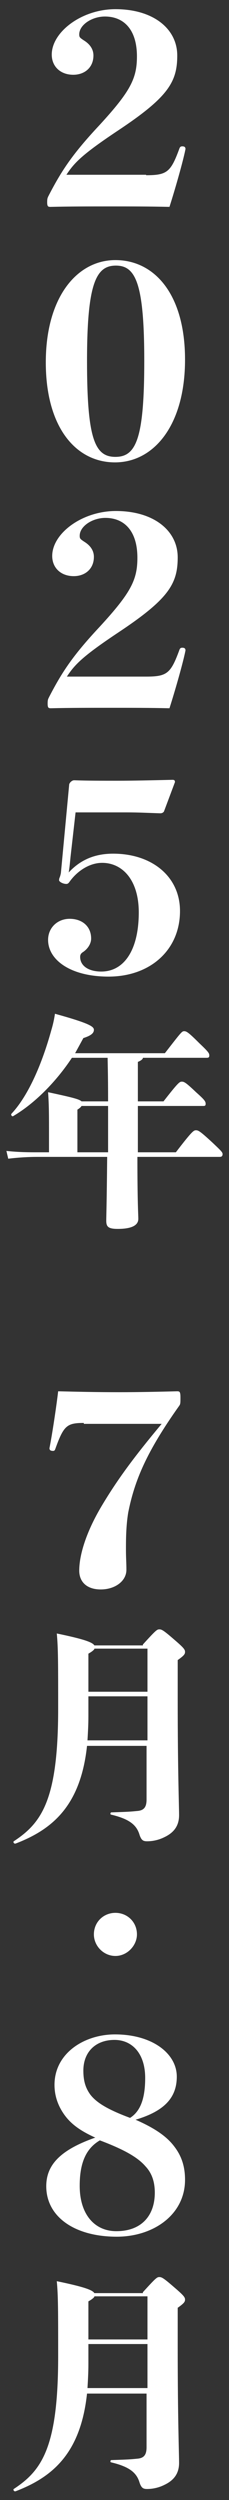 <?xml version="1.0" encoding="utf-8"?>
<!-- Generator: Adobe Illustrator 28.1.0, SVG Export Plug-In . SVG Version: 6.00 Build 0)  -->
<svg version="1.1" id="レイヤー_1" xmlns="http://www.w3.org/2000/svg" xmlns:xlink="http://www.w3.org/1999/xlink" x="0px"
	 y="0px" viewBox="0 0 50 545" style="enable-background:new 0 0 50 545;" xml:space="preserve">
<rect x="0" y="0" width="50" height="545" fill="#333333" stroke="none"/>
<style type="text/css">
	.st0{fill:#FFFFFF;}
</style>
<g>
	<path class="st0" d="M31.9,38.2c4.6,0,5.4-0.7,7.3-5.9c0.1-0.2,0.2-0.4,0.6-0.4c0.5,0,0.7,0.2,0.7,0.6c-0.6,3-2.5,9.5-3.5,12.6
		C32.6,45,28.7,45,24.1,45c-4.7,0-8.9,0-13.1,0.1c-0.5,0-0.7-0.1-0.7-1s0.1-1,0.4-1.6c2.8-5.4,5.2-9,11-15.2
		c6.8-7.4,8.2-10.2,8.2-15c0-5.9-2.9-8.7-7-8.7c-2.8,0-5.6,1.8-5.6,3.9c0,0.6,0.1,0.7,1,1.3c1.3,0.8,2.1,1.9,2.1,3.3
		c0,2.6-1.9,4.2-4.4,4.2c-2.8,0-4.7-1.8-4.7-4.4C11.3,7,17.8,2,25.2,2c8.3,0,13.5,4.3,13.5,10.1s-2,9.1-13,16.4
		c-7.8,5.2-9.5,7-11.2,9.6h17.4V38.2z"/>
	<path class="st0" d="M40.4,78.4c0,14.3-6.8,22.4-15.3,22.4S10,93.2,10,79s6.8-22.3,15.2-22.3C33.7,56.7,40.4,64.1,40.4,78.4z
		 M19,78.7c0,17,1.7,20.9,6.2,20.9s6.3-3.9,6.3-20.9s-1.9-20.8-6.2-20.8S19,61.7,19,78.7z"/>
	<path class="st0" d="M31.9,147.5c4.6,0,5.4-0.7,7.3-5.9c0.1-0.2,0.2-0.4,0.6-0.4c0.5,0,0.7,0.2,0.7,0.6c-0.6,3-2.5,9.5-3.5,12.6
		c-4.4-0.1-8.3-0.1-12.8-0.1c-4.7,0-8.9,0-13.1,0.1c-0.5,0-0.7-0.1-0.7-1s0.1-1,0.4-1.6c2.8-5.4,5.2-9,11-15.2
		c6.8-7.4,8.2-10.2,8.2-15c0-5.9-2.9-8.7-7-8.7c-2.8,0-5.6,1.8-5.6,3.9c0,0.6,0.1,0.7,1,1.3c1.3,0.8,2.1,1.9,2.1,3.3
		c0,2.6-1.9,4.2-4.4,4.2c-2.8,0-4.7-1.8-4.7-4.4c0-4.9,6.5-9.8,13.9-9.8c8.3,0,13.5,4.3,13.5,10.1c0,5.8-2,9.1-13,16.4
		c-7.8,5.2-9.5,7-11.2,9.6L31.9,147.5L31.9,147.5z"/>
	<path class="st0" d="M15.4,186.8c-0.1,1-0.2,2.2-0.4,3.4c2.5-2.7,5.6-4.1,9.7-4.1c8.5,0,14.6,5,14.6,12.5c0,8.5-6.5,14.3-15.6,14.3
		c-8.4,0-13.2-3.7-13.2-8c0-2.7,2.1-4.6,4.7-4.6c2.8,0,4.7,1.7,4.7,4.3c0,1.1-0.7,2.2-1.7,2.9c-0.5,0.3-0.7,0.6-0.7,1.1
		c0,2,1.9,3.2,4.6,3.2c5,0,8.2-4.7,8.2-12.9c0-7.1-3.6-10.8-8-10.8c-2.6,0-5.3,1.6-7.1,4.1c-0.2,0.3-0.4,0.5-0.7,0.5
		c-0.8,0-1.6-0.5-1.6-0.8c0-0.6,0.2-0.5,0.4-1.6l1.8-19.2c0-0.2,0.1-0.4,0.4-0.7c0.4-0.3,0.5-0.3,0.8-0.3c2.6,0.1,6.3,0.1,9.4,0.1
		c3.2,0,7.8-0.1,12-0.2c0.4,0,0.5,0.2,0.5,0.5l-2.4,6.4c-0.2,0.3-0.5,0.4-0.8,0.4c-3.1-0.1-4.7-0.2-7.4-0.2H16.5L15.4,186.8z"/>
	<path class="st0" d="M38.4,251.2c3.6-4.7,3.9-4.8,4.4-4.8s0.9,0.2,3.6,2.7c1.9,1.8,2.2,2.1,2.2,2.5s-0.2,0.6-0.6,0.6H30
		c0,10.2,0.2,12.6,0.2,13.5c0,1.5-1.6,2.2-4.5,2.2c-2.1,0-2.5-0.5-2.5-1.8c0-0.9,0.1-3.2,0.2-13.9H8.1c-1.6,0-3.9,0.1-6.3,0.4
		l-0.4-1.7c2.7,0.3,5.1,0.3,6.7,0.3h2.6v-3.3c0-5,0-6.9-0.2-9.8c5.1,1.1,6.8,1.5,7.3,2h5.8c0-6.2-0.1-8.5-0.1-9.5h-7.8
		c-3.5,5.3-8.2,10-12.8,12.7c-0.2,0.2-0.6-0.2-0.4-0.5c3.3-3.5,6.4-9.9,8.7-18.2c0.3-1,0.6-2.2,0.8-3.6c7.6,2.1,8.5,2.8,8.5,3.5
		c0,0.6-0.4,1.2-2.3,1.8c-0.6,1.1-1.2,2.2-1.8,3.3H36c3.5-4.5,3.7-4.8,4.2-4.8s0.9,0.2,3.3,2.6c2,1.9,2.2,2.2,2.2,2.7
		c0,0.3-0.1,0.5-0.5,0.5h-14c0,0.3-0.4,0.6-1.1,0.9v8.6h5.6c3.2-4.1,3.5-4.3,4-4.3s0.9,0.2,3.1,2.3c1.8,1.6,2.1,2,2.1,2.5
		c0,0.4-0.1,0.5-0.5,0.5H30.1v10.1L38.4,251.2L38.4,251.2z M23.6,251.2v-10.1h-5.8c-0.1,0.2-0.4,0.5-0.9,0.8v9.3H23.6z"/>
	<path class="st0" d="M18.3,310.2c-3.7,0-4.4,0.6-6.2,5.6c-0.1,0.3-0.2,0.5-0.5,0.5c-0.6,0-0.8-0.2-0.8-0.6c0.6-3,1.5-9,1.9-12.4
		c4.1,0.1,8.4,0.2,13.3,0.2c4.3,0,8.8-0.1,12.7-0.2c0.5,0,0.7,0.1,0.7,1.3c0,1.3,0,1.5-0.3,1.9c-7.1,10-9.7,16.2-11.1,23.2
		c-0.5,3-0.5,6.1-0.5,8.2c0,1.7,0.1,2.8,0.1,4.3c0,2.5-2.5,4.3-5.6,4.3s-4.7-1.7-4.7-4.1c0-3.4,1.5-8.4,4.9-14.1s7-10.6,13.1-17.9
		h-17V310.2z"/>
	<path class="st0" d="M31.2,358.5c2.9-3.2,3.1-3.3,3.6-3.3s0.9,0.2,3.2,2.2c2.1,1.8,2.4,2.2,2.4,2.7s-0.2,0.8-1.6,1.8v8.8
		c0,15.2,0.3,23.2,0.3,25c0,2.3-1.1,3.8-3.2,4.8c-1.2,0.6-2.5,0.9-3.8,0.9c-0.8,0-1.2-0.2-1.6-1.3c-0.6-2.1-2-3.5-6.2-4.5
		c-0.3,0-0.2-0.5,0-0.5c2.6-0.1,3.7-0.1,5.6-0.3c1.5-0.1,2.1-0.8,2.1-2.5v-11.7H19c-1.4,13-7.5,18.2-15.6,21.3
		c-0.3,0.1-0.6-0.3-0.4-0.5c6.1-4,9.7-9,9.7-28.9c0-9.9,0-13.3-0.3-16.4c5.8,1.2,7.8,1.9,8.2,2.6h10.6V358.5z M32.2,379.4v-9.6H19.3
		v4.4c0,1.8-0.1,3.5-0.2,5.2H32.2z M20.6,359.5c-0.2,0.3-0.6,0.6-1.3,1v8.3h12.9v-9.4H20.6V359.5z"/>
	<path class="st0" d="M25.2,426.4c-2.6,0-4.7-2.2-4.7-4.7c0-2.7,2.1-4.7,4.7-4.7s4.7,2,4.7,4.7C29.9,424.1,27.8,426.4,25.2,426.4z"
		/>
	<path class="st0" d="M38.1,468c1.6,2.1,2.3,4.4,2.3,7.2c0,7.6-6.9,12.4-14.9,12.4c-9.3,0-15.4-4.4-15.4-11c0-4.6,3-7.9,10.7-10.6
		c-3.3-1.5-5.4-3-6.9-5.2c-1.3-1.9-2-4-2-6.3c0-6.9,6.5-11,13.2-11c8.2,0,13.5,4.2,13.5,9.2c0,4.5-2.6,7.5-9,9.4
		C33.7,463.9,36.4,465.7,38.1,468z M17.4,476.5c0,6.3,3.3,9.9,8,9.9c5.4,0,8.4-3.3,8.4-8.4c0-2.3-0.6-4.2-2-5.7
		c-1.7-2-4.7-3.7-10-5.7C18.9,468.3,17.4,471.3,17.4,476.5z M31.7,453c0-5.4-2.9-8.3-6.7-8.3c-4.1,0-6.8,2.6-6.8,6.7
		c0,2.3,0.5,3.8,1.5,5.2c1.3,1.7,3.6,3.2,8.7,5.1C30.6,460.3,31.7,457.6,31.7,453z"/>
	<path class="st0" d="M31.2,499.7c2.9-3.2,3.1-3.3,3.6-3.3s0.9,0.2,3.2,2.2c2.1,1.8,2.4,2.2,2.4,2.7s-0.2,0.8-1.6,1.8v8.8
		c0,15.2,0.3,23.2,0.3,25c0,2.3-1.1,3.8-3.2,4.8c-1.2,0.6-2.5,0.9-3.8,0.9c-0.8,0-1.2-0.2-1.6-1.3c-0.6-2.1-2-3.5-6.2-4.5
		c-0.3,0-0.2-0.5,0-0.5c2.6-0.1,3.7-0.1,5.6-0.3c1.5-0.1,2.1-0.8,2.1-2.5v-11.7H19c-1.4,13-7.5,18.2-15.6,21.3
		c-0.3,0.1-0.6-0.3-0.4-0.5c6.1-4,9.7-9,9.7-28.9c0-9.9,0-13.3-0.3-16.4c5.8,1.2,7.8,1.9,8.2,2.6h10.6V499.7z M32.2,520.6V511H19.3
		v4.4c0,1.8-0.1,3.5-0.2,5.2H32.2z M20.6,500.7c-0.2,0.3-0.6,0.6-1.3,1v8.3h12.9v-9.4H20.6V500.7z"/>
</g>
</svg>
